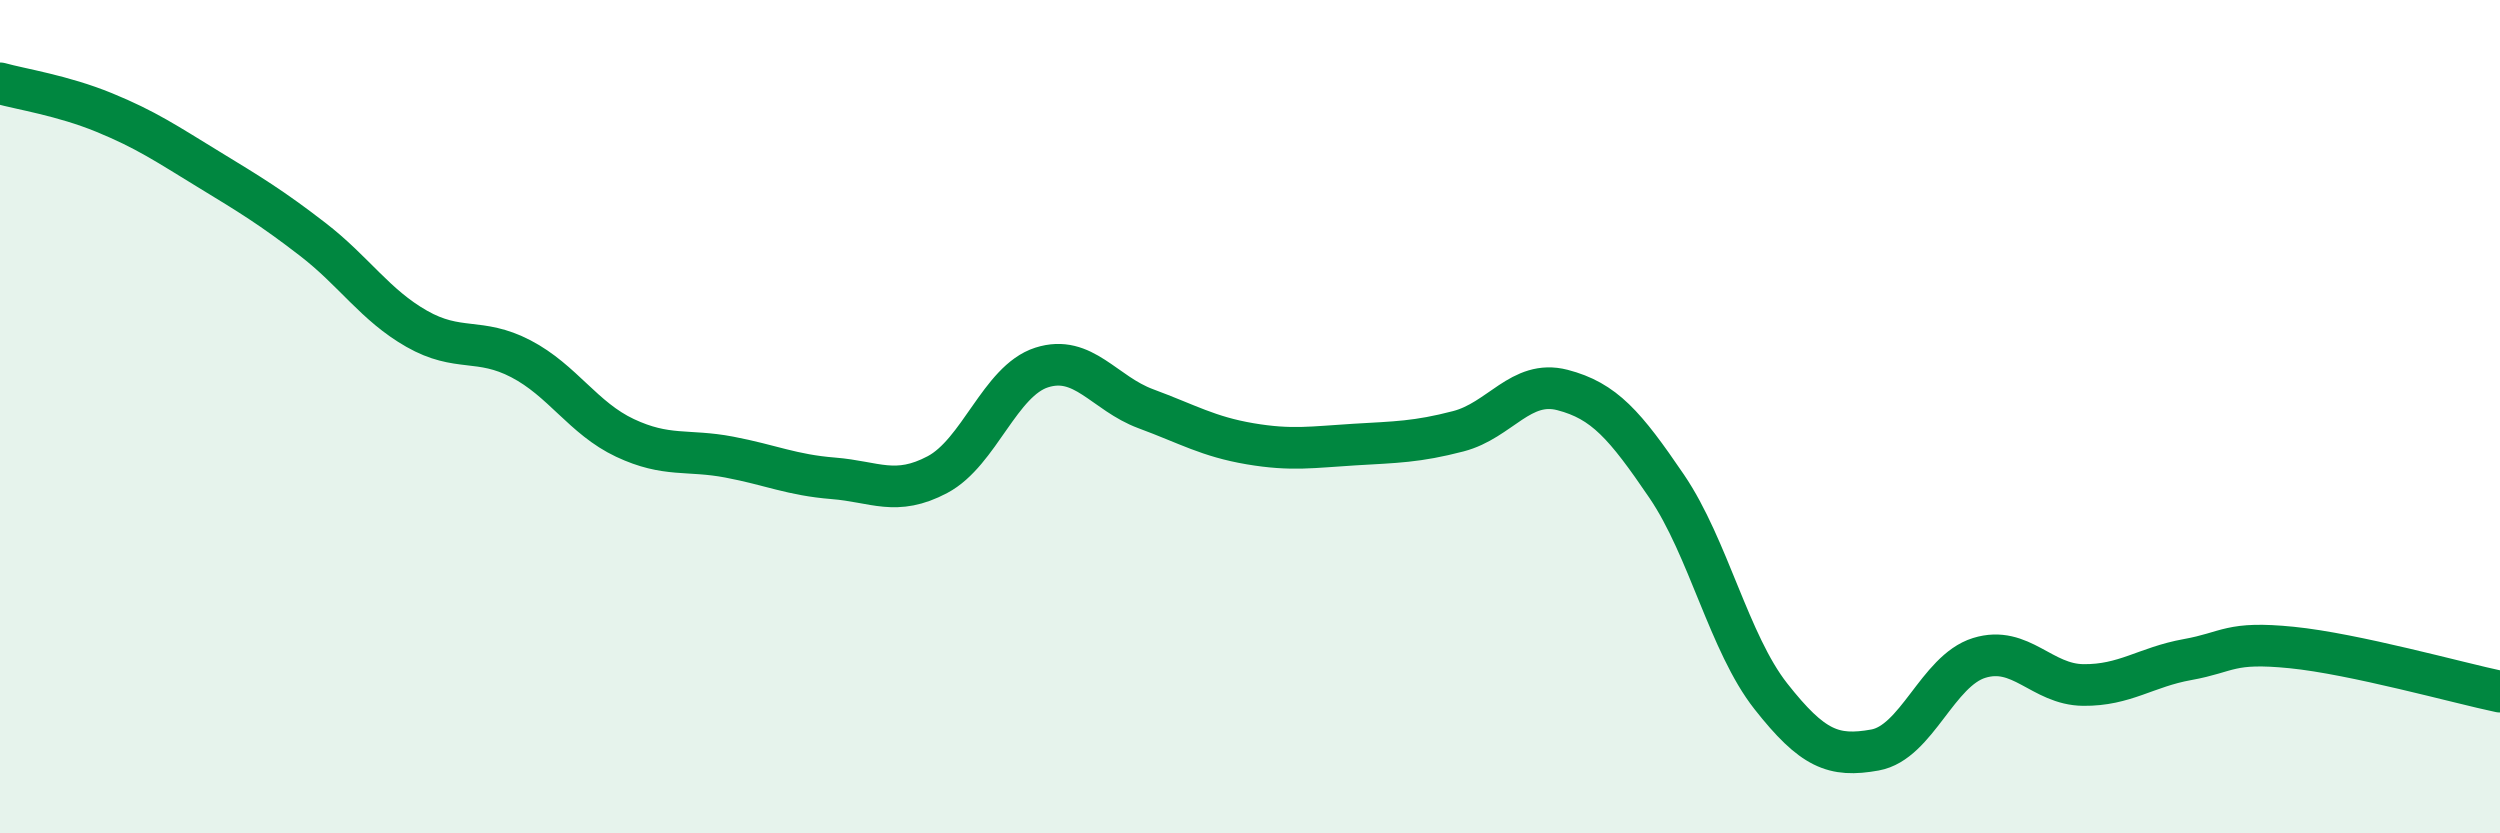 
    <svg width="60" height="20" viewBox="0 0 60 20" xmlns="http://www.w3.org/2000/svg">
      <path
        d="M 0,2 C 0.5,2.14 1.5,2.29 2.5,2.7 C 3.5,3.11 4,3.45 5,4.06 C 6,4.67 6.5,4.97 7.5,5.74 C 8.5,6.51 9,7.32 10,7.89 C 11,8.46 11.5,8.09 12.5,8.61 C 13.5,9.13 14,10.04 15,10.51 C 16,10.98 16.5,10.78 17.5,10.97 C 18.5,11.16 19,11.4 20,11.48 C 21,11.56 21.5,11.92 22.5,11.39 C 23.5,10.86 24,9.14 25,8.82 C 26,8.5 26.5,9.44 27.5,9.81 C 28.5,10.18 29,10.48 30,10.65 C 31,10.82 31.5,10.73 32.5,10.67 C 33.5,10.61 34,10.61 35,10.35 C 36,10.09 36.5,9.1 37.5,9.36 C 38.5,9.62 39,10.2 40,11.67 C 41,13.14 41.5,15.44 42.5,16.71 C 43.5,17.98 44,18.18 45,18 C 46,17.82 46.5,16.1 47.5,15.79 C 48.5,15.48 49,16.43 50,16.44 C 51,16.45 51.5,16.01 52.5,15.83 C 53.5,15.65 53.5,15.39 55,15.54 C 56.5,15.69 59,16.39 60,16.6L60 20L0 20Z"
        fill="#008740"
        opacity="0.1"
        stroke-linecap="round"
        stroke-linejoin="round"
      />
      <path
        d="M 0,2 C 0.5,2.14 1.5,2.29 2.5,2.7 C 3.5,3.11 4,3.45 5,4.06 C 6,4.67 6.5,4.97 7.5,5.74 C 8.5,6.51 9,7.32 10,7.89 C 11,8.46 11.5,8.09 12.5,8.61 C 13.5,9.13 14,10.04 15,10.51 C 16,10.98 16.5,10.78 17.5,10.97 C 18.5,11.16 19,11.4 20,11.48 C 21,11.56 21.5,11.92 22.5,11.39 C 23.5,10.86 24,9.14 25,8.82 C 26,8.5 26.5,9.44 27.5,9.81 C 28.5,10.18 29,10.48 30,10.65 C 31,10.82 31.5,10.73 32.5,10.67 C 33.5,10.61 34,10.61 35,10.35 C 36,10.09 36.5,9.1 37.5,9.36 C 38.5,9.62 39,10.2 40,11.67 C 41,13.14 41.5,15.44 42.5,16.71 C 43.5,17.98 44,18.18 45,18 C 46,17.82 46.5,16.1 47.5,15.79 C 48.5,15.48 49,16.43 50,16.44 C 51,16.45 51.5,16.01 52.5,15.83 C 53.5,15.65 53.5,15.39 55,15.54 C 56.5,15.69 59,16.39 60,16.6"
        stroke="#008740"
        stroke-width="1"
        fill="none"
        stroke-linecap="round"
        stroke-linejoin="round"
      />
    </svg>
  